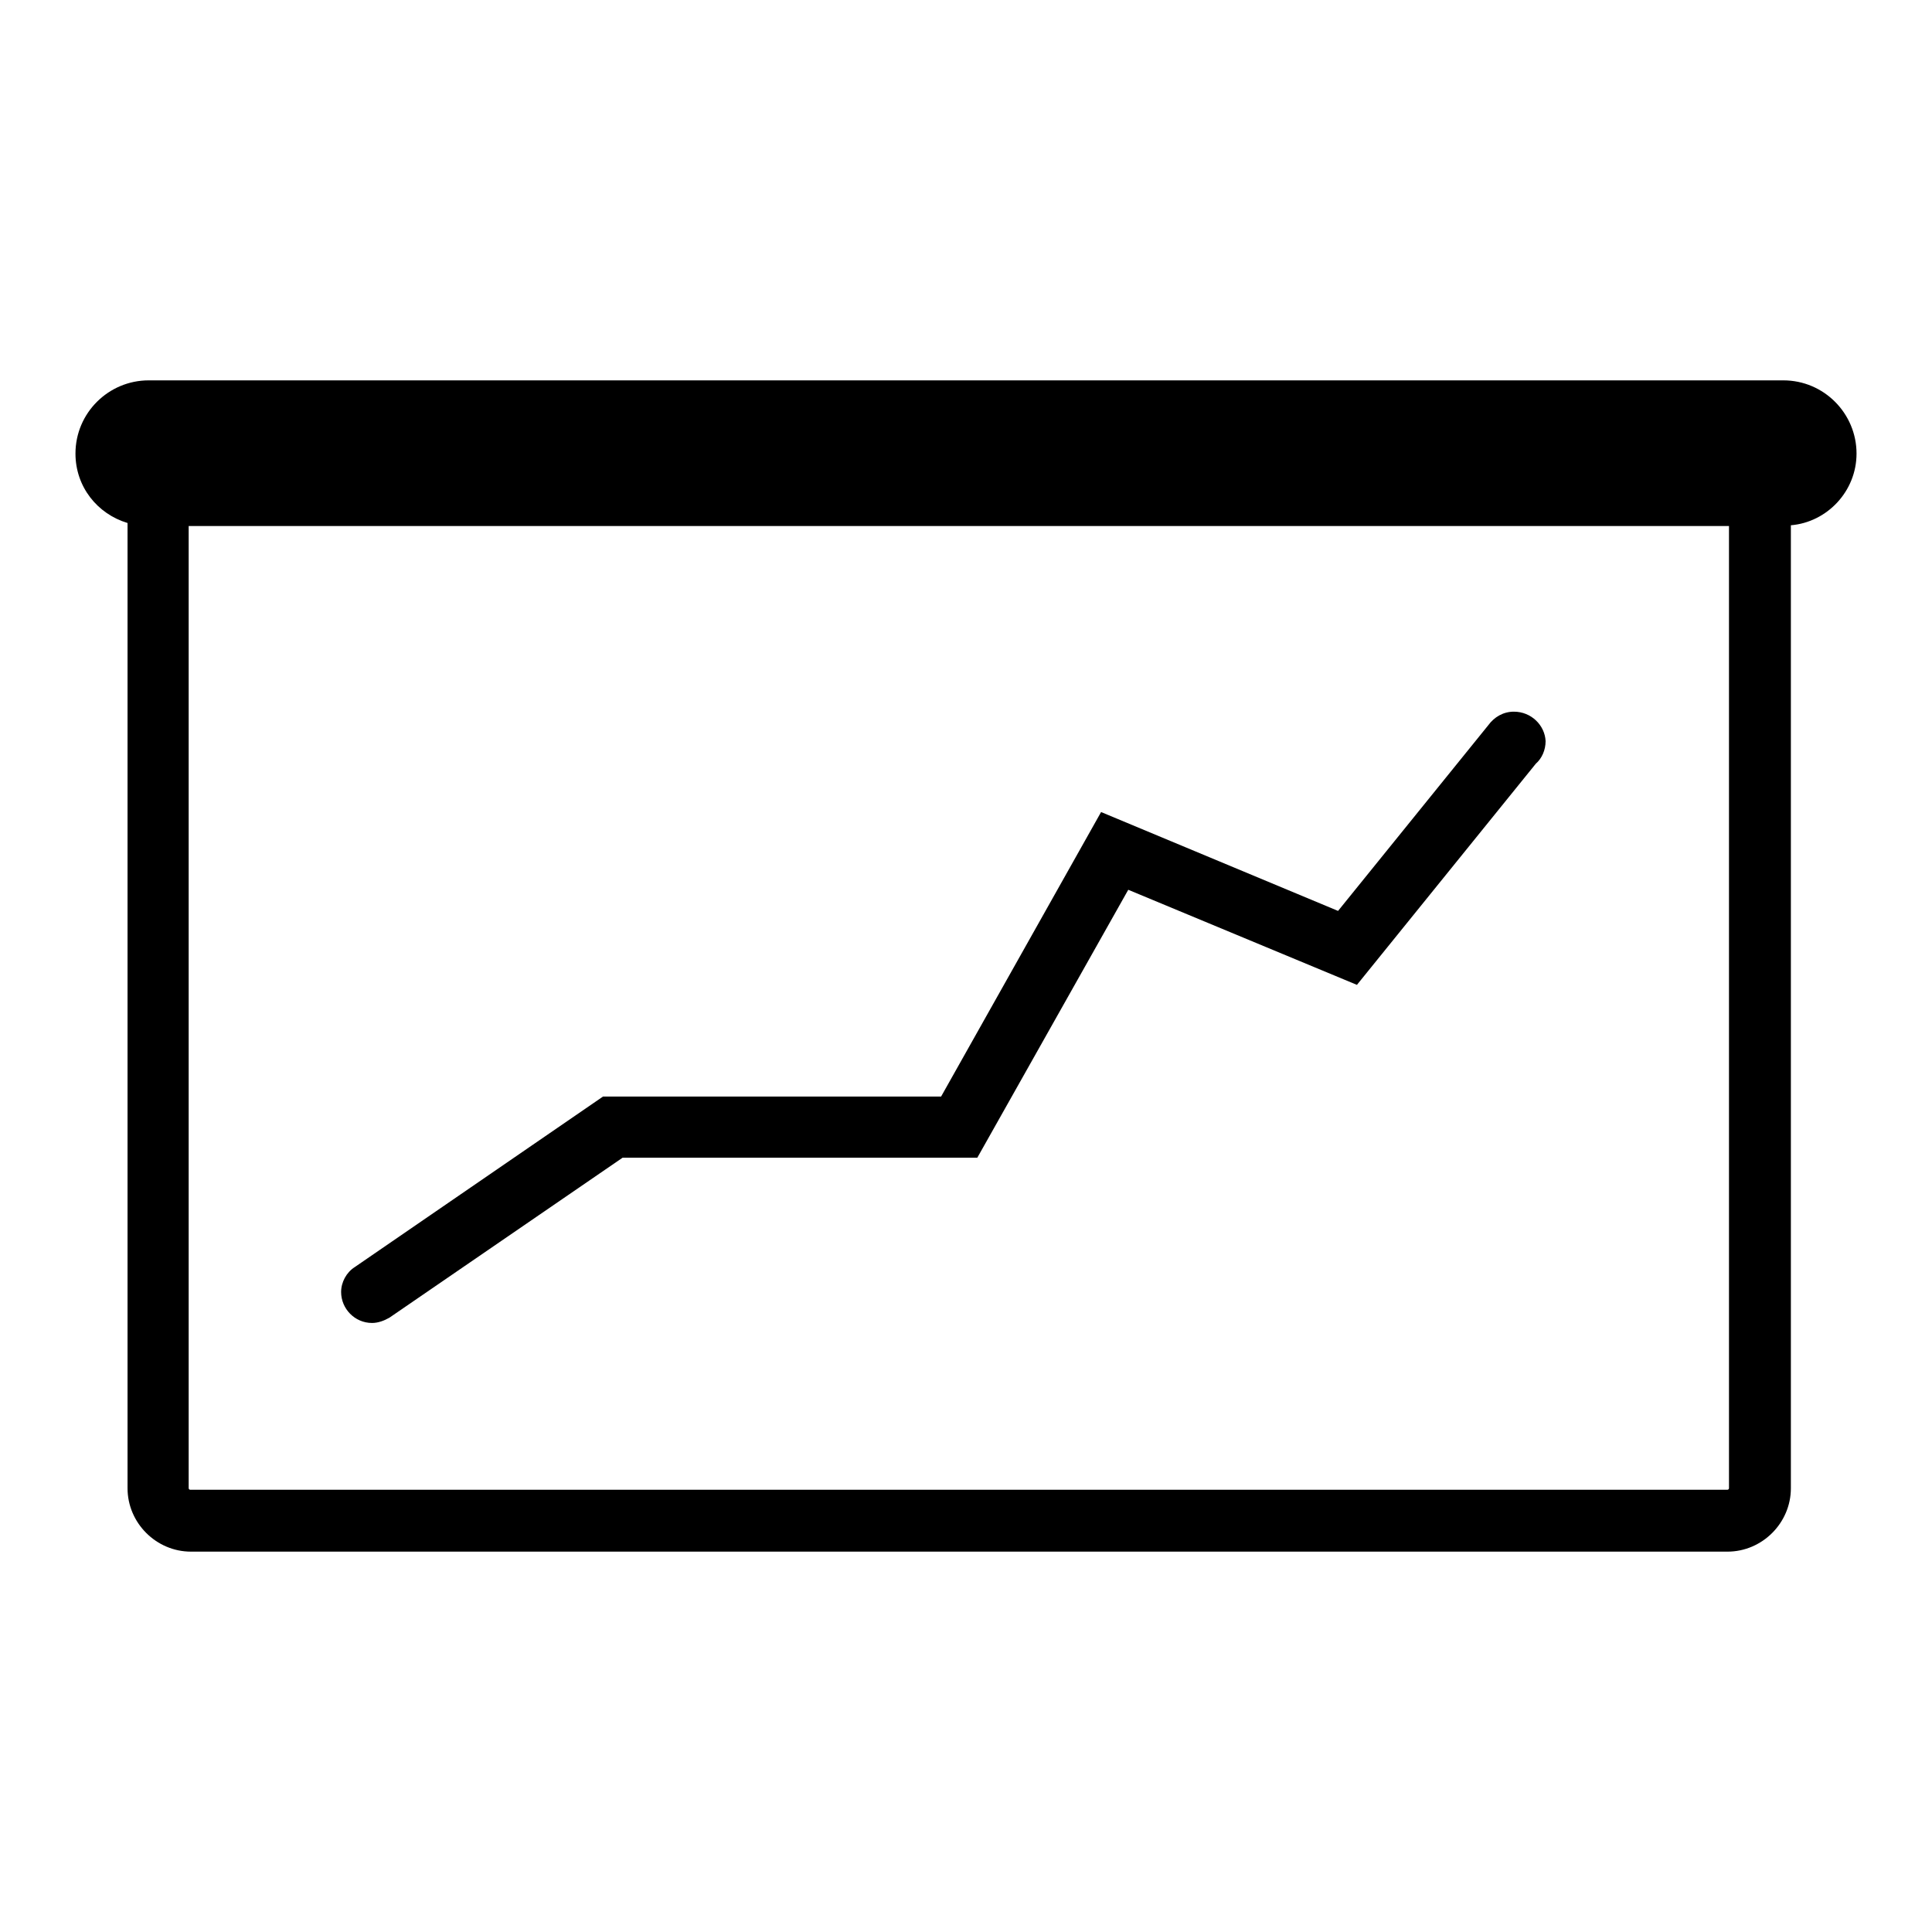 <?xml version="1.0" encoding="utf-8"?>
<!-- Svg Vector Icons : http://www.onlinewebfonts.com/icon -->
<!DOCTYPE svg PUBLIC "-//W3C//DTD SVG 1.1//EN" "http://www.w3.org/Graphics/SVG/1.1/DTD/svg11.dtd">
<svg version="1.1" xmlns="http://www.w3.org/2000/svg" xmlns:xlink="http://www.w3.org/1999/xlink" x="0px" y="0px" viewBox="0 0 256 256" enable-background="new 0 0 256 256" xml:space="preserve">
<g><g><path fill="#000000" d="M246,60.1c0-5.3-4.3-9.7-9.7-9.7H19.7c-5.3,0-9.7,4.3-9.7,9.7c0,4.4,2.9,8,6.9,9.2v127.9c0,4.6,3.8,8.4,8.4,8.4h203.6c4.6,0,8.4-3.8,8.4-8.4V69.6C242.1,69.2,246,65.1,246,60.1z M228.9,197.4H25.2c-0.1,0-0.2-0.1-0.2-0.2V69.7h204.1v127.5C229.1,197.3,229,197.4,228.9,197.4z"/><path fill="#000000" d="M200.6,94.3c-1.4,0-2.6,0.7-3.4,1.8l0,0l-19.9,24.6l-31.4-13.1l-21.2,37.7H79.9L47,167.9c0,0,0,0,0,0l0,0l0,0c-1.1,0.7-1.8,2-1.8,3.3c0,2.2,1.8,4.1,4.1,4.1c0.8,0,1.6-0.3,2.3-0.7l0,0l30.9-21.2h47l20-35.5l30.3,12.6l23.7-29.3c0.8-0.7,1.3-1.8,1.3-3C204.7,96.1,202.9,94.3,200.6,94.3z"/></g></g>
</svg>